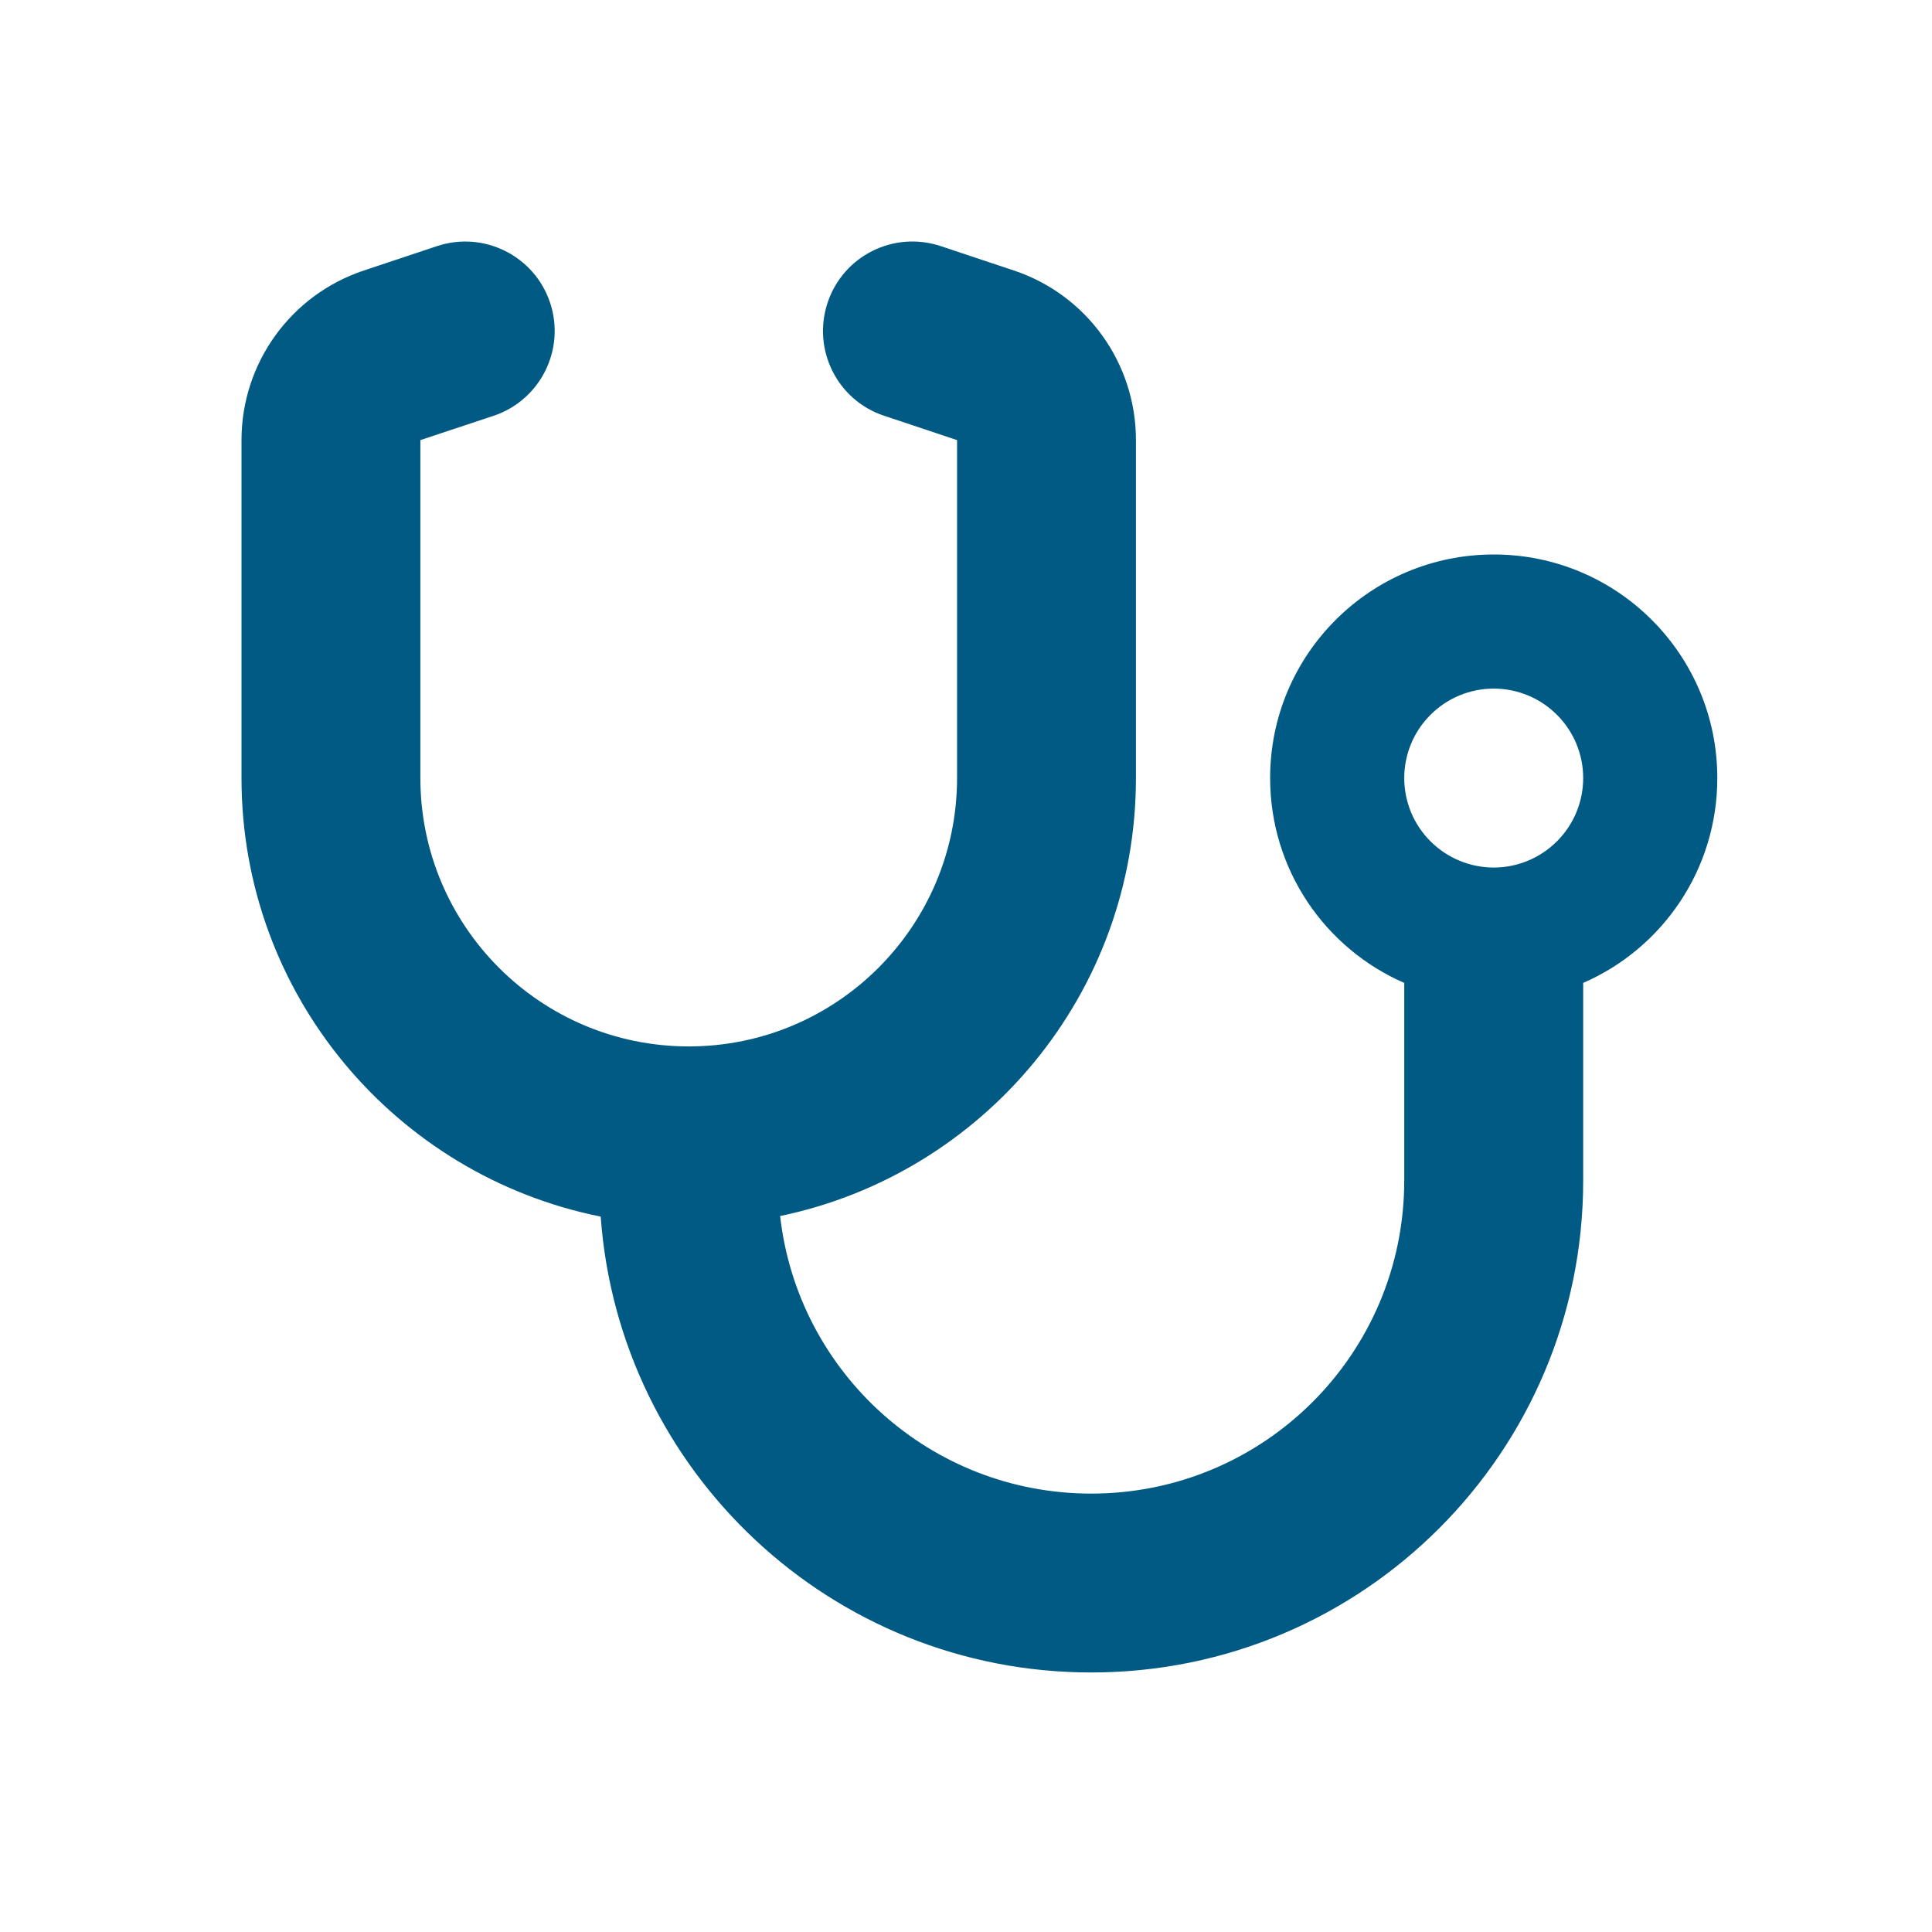 <svg width="24" height="24" viewBox="0 0 24 24" fill="none" xmlns="http://www.w3.org/2000/svg">
<path d="M6.833 3.759C7.028 4.342 6.712 4.971 6.132 5.165L5.222 5.467V9.665C5.222 11.506 6.715 12.999 8.556 12.999C10.396 12.999 11.889 11.506 11.889 9.665V5.467L10.983 5.165C10.399 4.971 10.087 4.342 10.281 3.759C10.476 3.176 11.104 2.863 11.688 3.058L12.594 3.36C13.5 3.662 14.111 4.509 14.111 5.467V9.665C14.111 12.346 12.215 14.582 9.691 15.106C9.91 17.047 11.556 18.554 13.556 18.554C15.705 18.554 17.444 16.815 17.444 14.665V12.21C16.462 11.783 15.778 10.804 15.778 9.665C15.778 8.131 17.021 6.888 18.556 6.888C20.09 6.888 21.333 8.131 21.333 9.665C21.333 10.804 20.649 11.783 19.667 12.21V14.665C19.667 18.04 16.931 20.776 13.556 20.776C10.33 20.776 7.691 18.28 7.462 15.113C4.917 14.603 3 12.36 3 9.665V5.467C3 4.513 3.611 3.662 4.521 3.36L5.427 3.058C6.01 2.863 6.639 3.179 6.833 3.759ZM18.556 10.777C18.85 10.777 19.133 10.659 19.341 10.451C19.55 10.243 19.667 9.96 19.667 9.665C19.667 9.371 19.55 9.088 19.341 8.88C19.133 8.671 18.85 8.554 18.556 8.554C18.261 8.554 17.978 8.671 17.77 8.88C17.561 9.088 17.444 9.371 17.444 9.665C17.444 9.96 17.561 10.243 17.77 10.451C17.978 10.659 18.261 10.777 18.556 10.777Z" fill="#005A83"/>
</svg>
